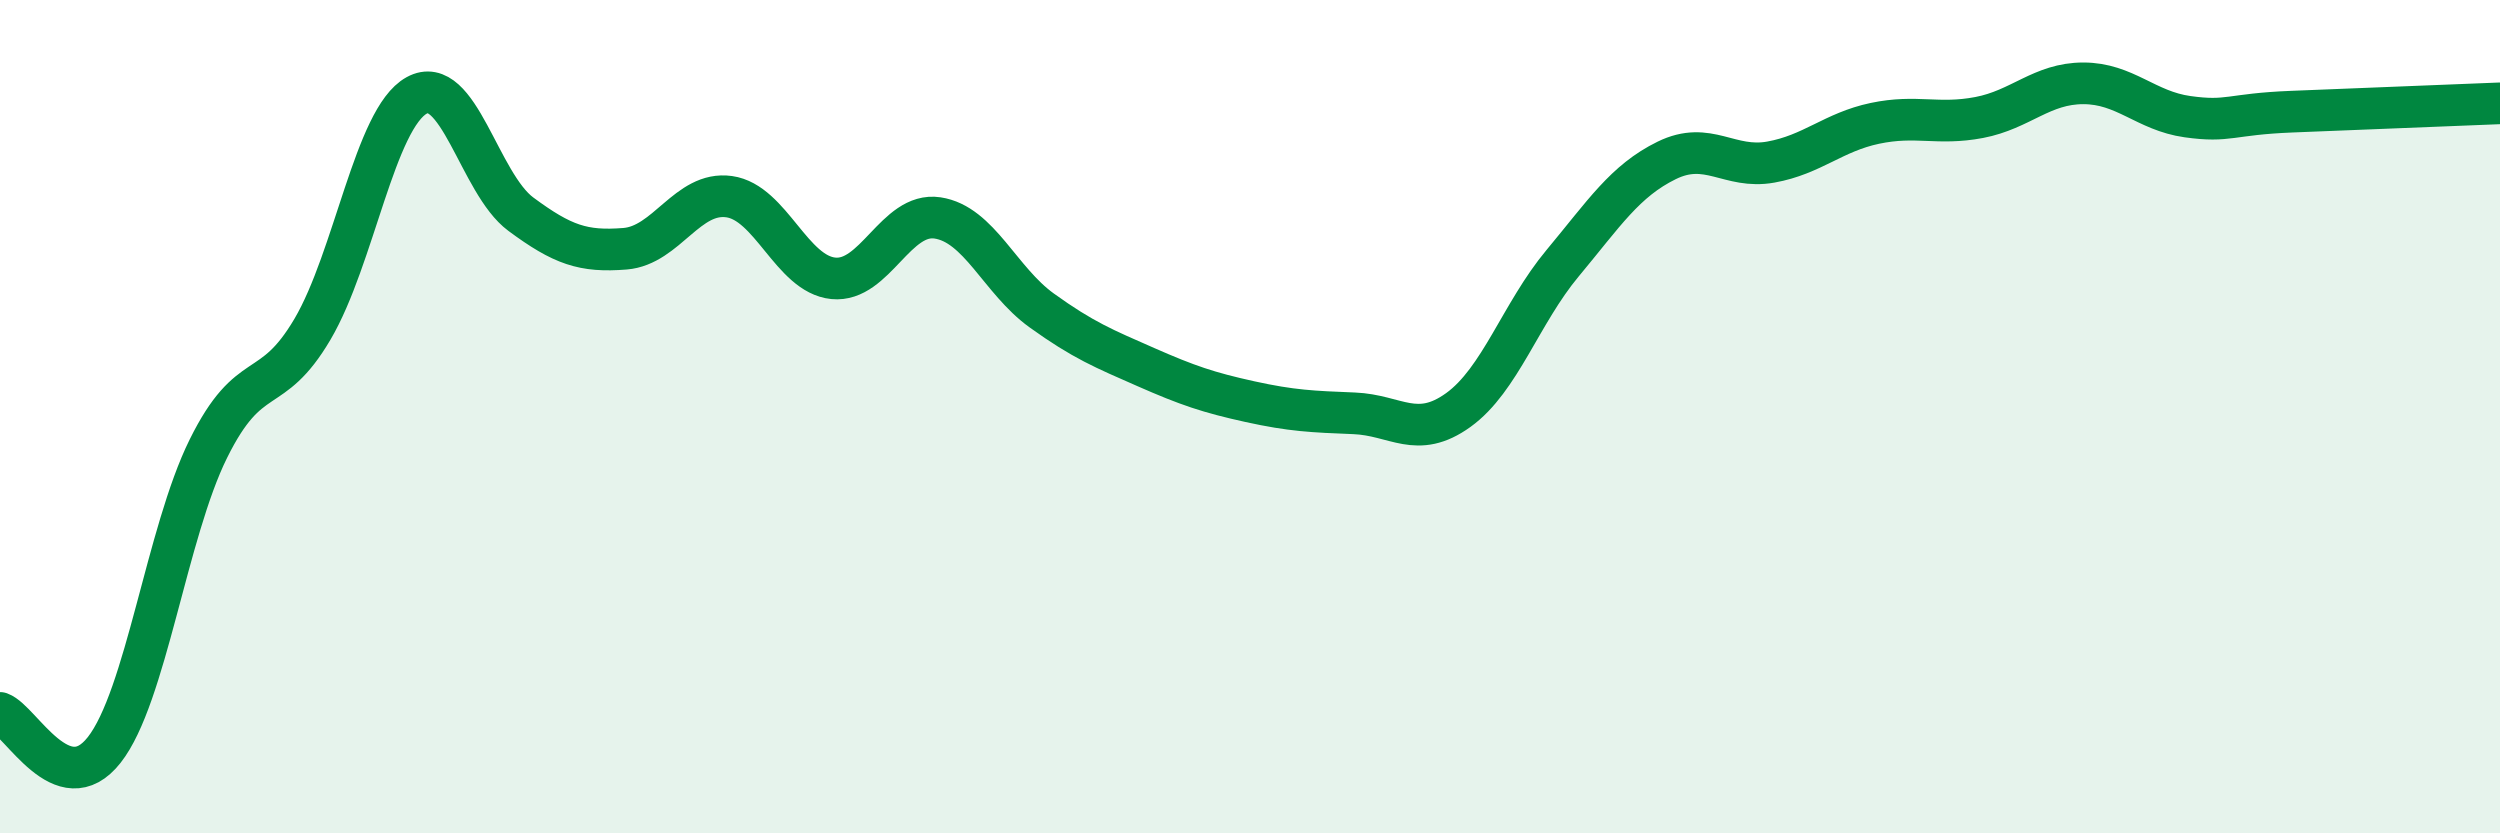 
    <svg width="60" height="20" viewBox="0 0 60 20" xmlns="http://www.w3.org/2000/svg">
      <path
        d="M 0,17.11 C 0.5,17.29 1.5,19.27 2.5,18 C 3.5,16.73 4,12.79 5,10.77 C 6,8.75 6.5,9.6 7.5,7.9 C 8.5,6.2 9,2.84 10,2.29 C 11,1.74 11.5,4.4 12.5,5.14 C 13.5,5.88 14,6.05 15,5.97 C 16,5.89 16.5,4.58 17.5,4.72 C 18.5,4.86 19,6.58 20,6.68 C 21,6.78 21.5,5.08 22.5,5.23 C 23.5,5.38 24,6.73 25,7.45 C 26,8.17 26.5,8.37 27.5,8.81 C 28.5,9.25 29,9.42 30,9.64 C 31,9.86 31.5,9.88 32.5,9.92 C 33.5,9.96 34,10.56 35,9.84 C 36,9.12 36.5,7.52 37.5,6.32 C 38.5,5.12 39,4.34 40,3.85 C 41,3.36 41.5,4.07 42.5,3.89 C 43.5,3.71 44,3.17 45,2.96 C 46,2.75 46.5,3.01 47.5,2.82 C 48.5,2.63 49,2 50,2 C 51,2 51.5,2.66 52.5,2.8 C 53.5,2.94 53.5,2.74 55,2.68 C 56.5,2.62 59,2.52 60,2.48L60 20L0 20Z"
        fill="#008740"
        opacity="0.1"
        stroke-linecap="round"
        stroke-linejoin="round"
      />
      <path
        d="M 0,17.11 C 0.5,17.29 1.5,19.27 2.5,18 C 3.5,16.73 4,12.79 5,10.77 C 6,8.75 6.5,9.6 7.5,7.9 C 8.5,6.2 9,2.84 10,2.29 C 11,1.74 11.5,4.4 12.5,5.14 C 13.5,5.88 14,6.05 15,5.97 C 16,5.89 16.5,4.58 17.5,4.72 C 18.5,4.86 19,6.58 20,6.68 C 21,6.78 21.5,5.08 22.5,5.23 C 23.5,5.38 24,6.73 25,7.45 C 26,8.17 26.5,8.37 27.5,8.81 C 28.5,9.25 29,9.42 30,9.64 C 31,9.86 31.5,9.88 32.5,9.92 C 33.5,9.96 34,10.56 35,9.84 C 36,9.12 36.5,7.52 37.5,6.32 C 38.5,5.12 39,4.34 40,3.85 C 41,3.36 41.5,4.07 42.5,3.89 C 43.5,3.71 44,3.17 45,2.96 C 46,2.75 46.5,3.01 47.5,2.82 C 48.5,2.63 49,2 50,2 C 51,2 51.5,2.66 52.5,2.8 C 53.5,2.94 53.5,2.74 55,2.68 C 56.5,2.62 59,2.52 60,2.48"
        stroke="#008740"
        stroke-width="1"
        fill="none"
        stroke-linecap="round"
        stroke-linejoin="round"
      />
    </svg>
  